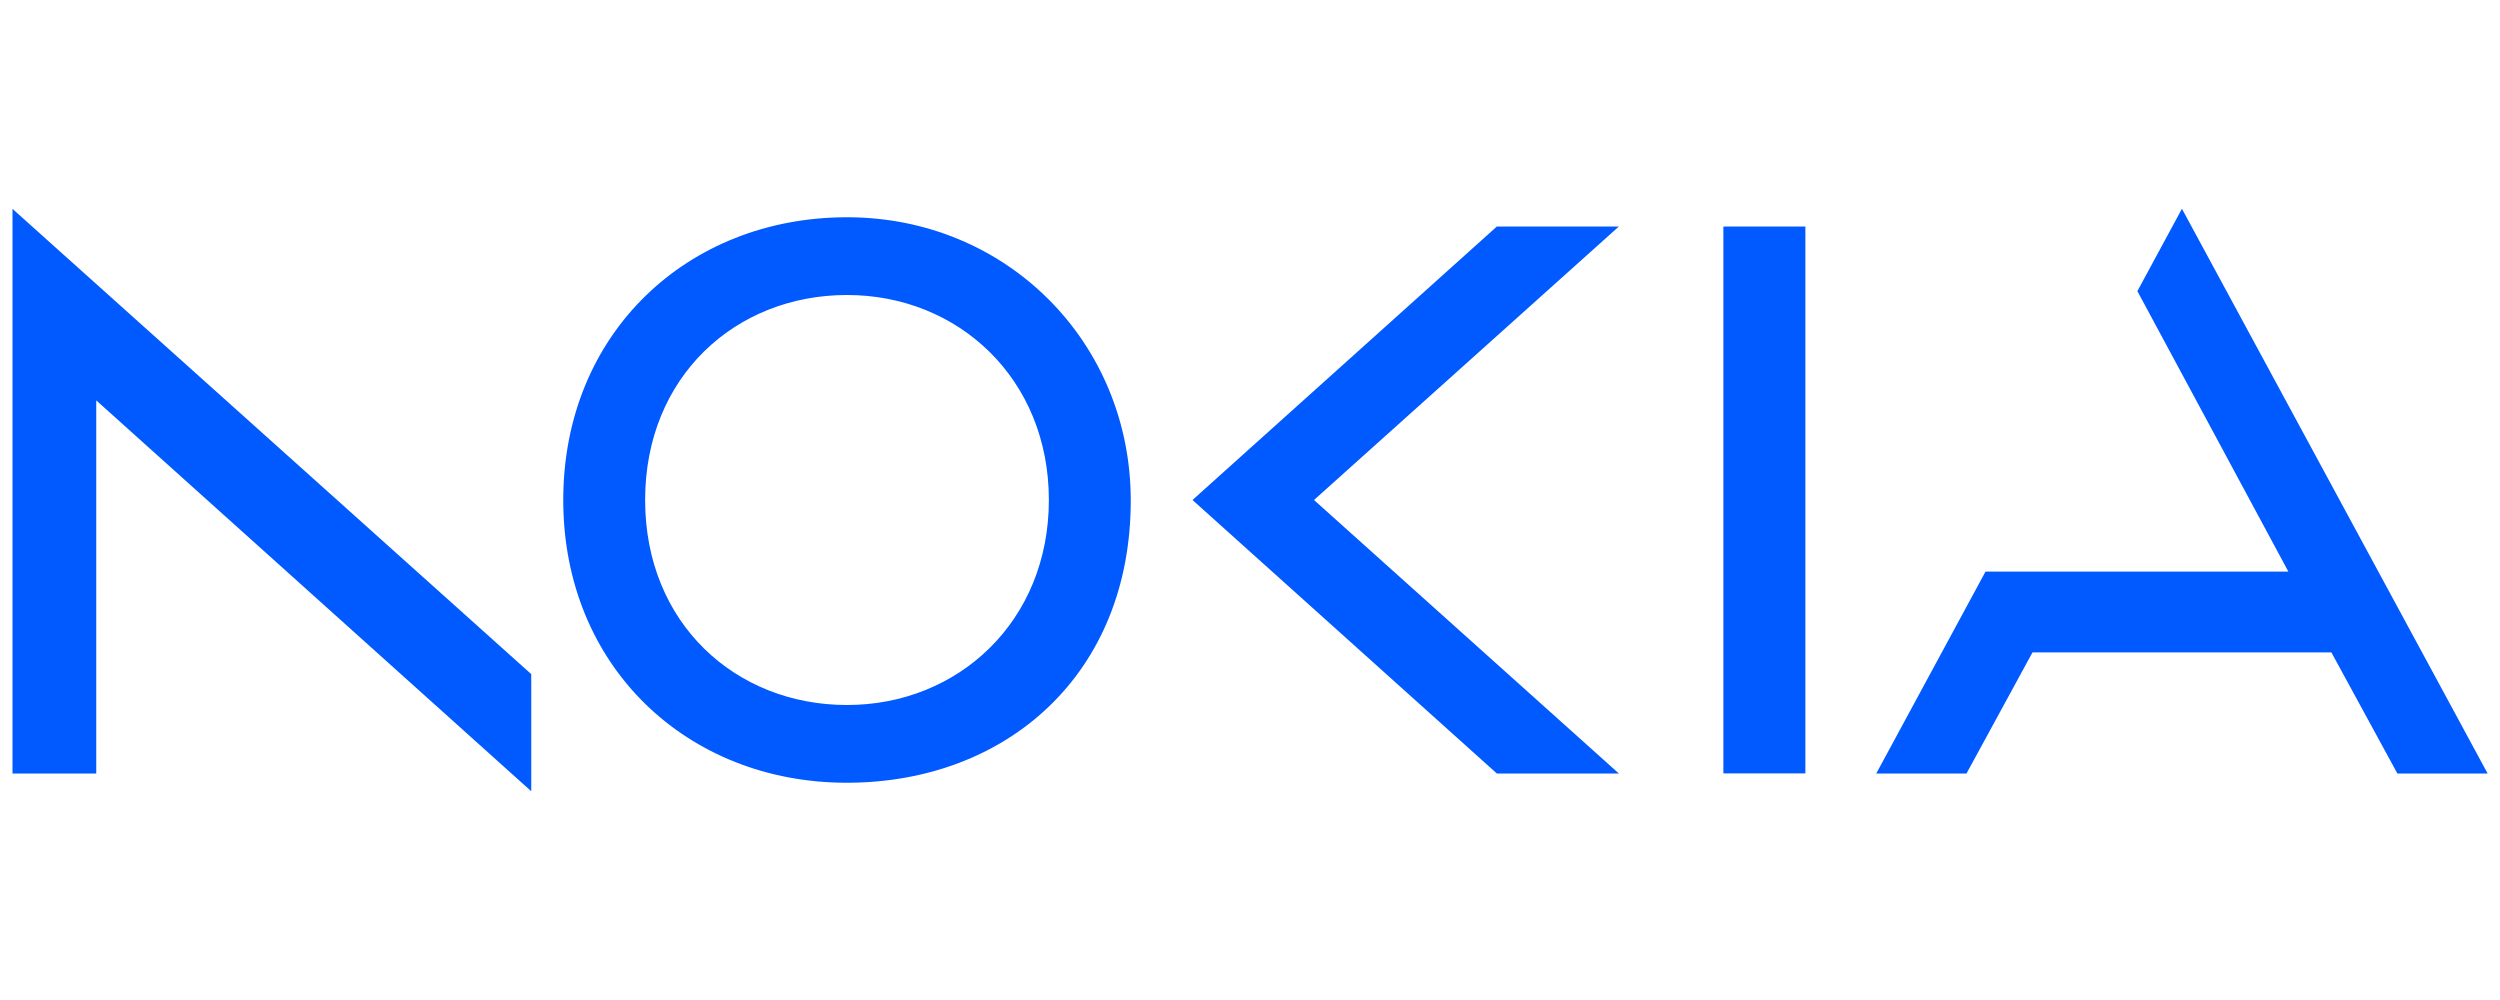 <?xml version="1.0" encoding="UTF-8"?>
<svg id="Layer_1" data-name="Layer 1" xmlns="http://www.w3.org/2000/svg" viewBox="0 0 200 80">
  <defs>
    <style>
      .cls-1 {
        fill: #005aff;
      }
    </style>
  </defs>
  <path class="cls-1" d="M67.76,17.38c-12.78,0-22.7,9.3-22.7,22.62s9.92,22.63,22.7,22.62,22.72-8.7,22.7-22.62c-.02-12.62-9.92-22.62-22.7-22.62h0ZM67.76,23.6c8.92,0,16.15,6.71,16.15,16.4s-7.23,16.4-16.15,16.4-16.15-6.54-16.15-16.4,7.23-16.4,16.15-16.4ZM137.87,18.12v43.75h6.56V18.12h-6.56ZM119.75,18.12l-24.35,21.88,24.35,21.88h9.76l-24.39-21.88,24.39-21.88h-9.76ZM174.55,16.71l-3.56,6.58,12.08,22.44h-24.23l-8.74,16.15h7.22l5.28-9.69h23.91l5.28,9.69h7.22l-24.45-45.17ZM1,16.71v45.17h6.7v-29.85l34.8,31.27v-9.37L1,16.71Z"/>
</svg>